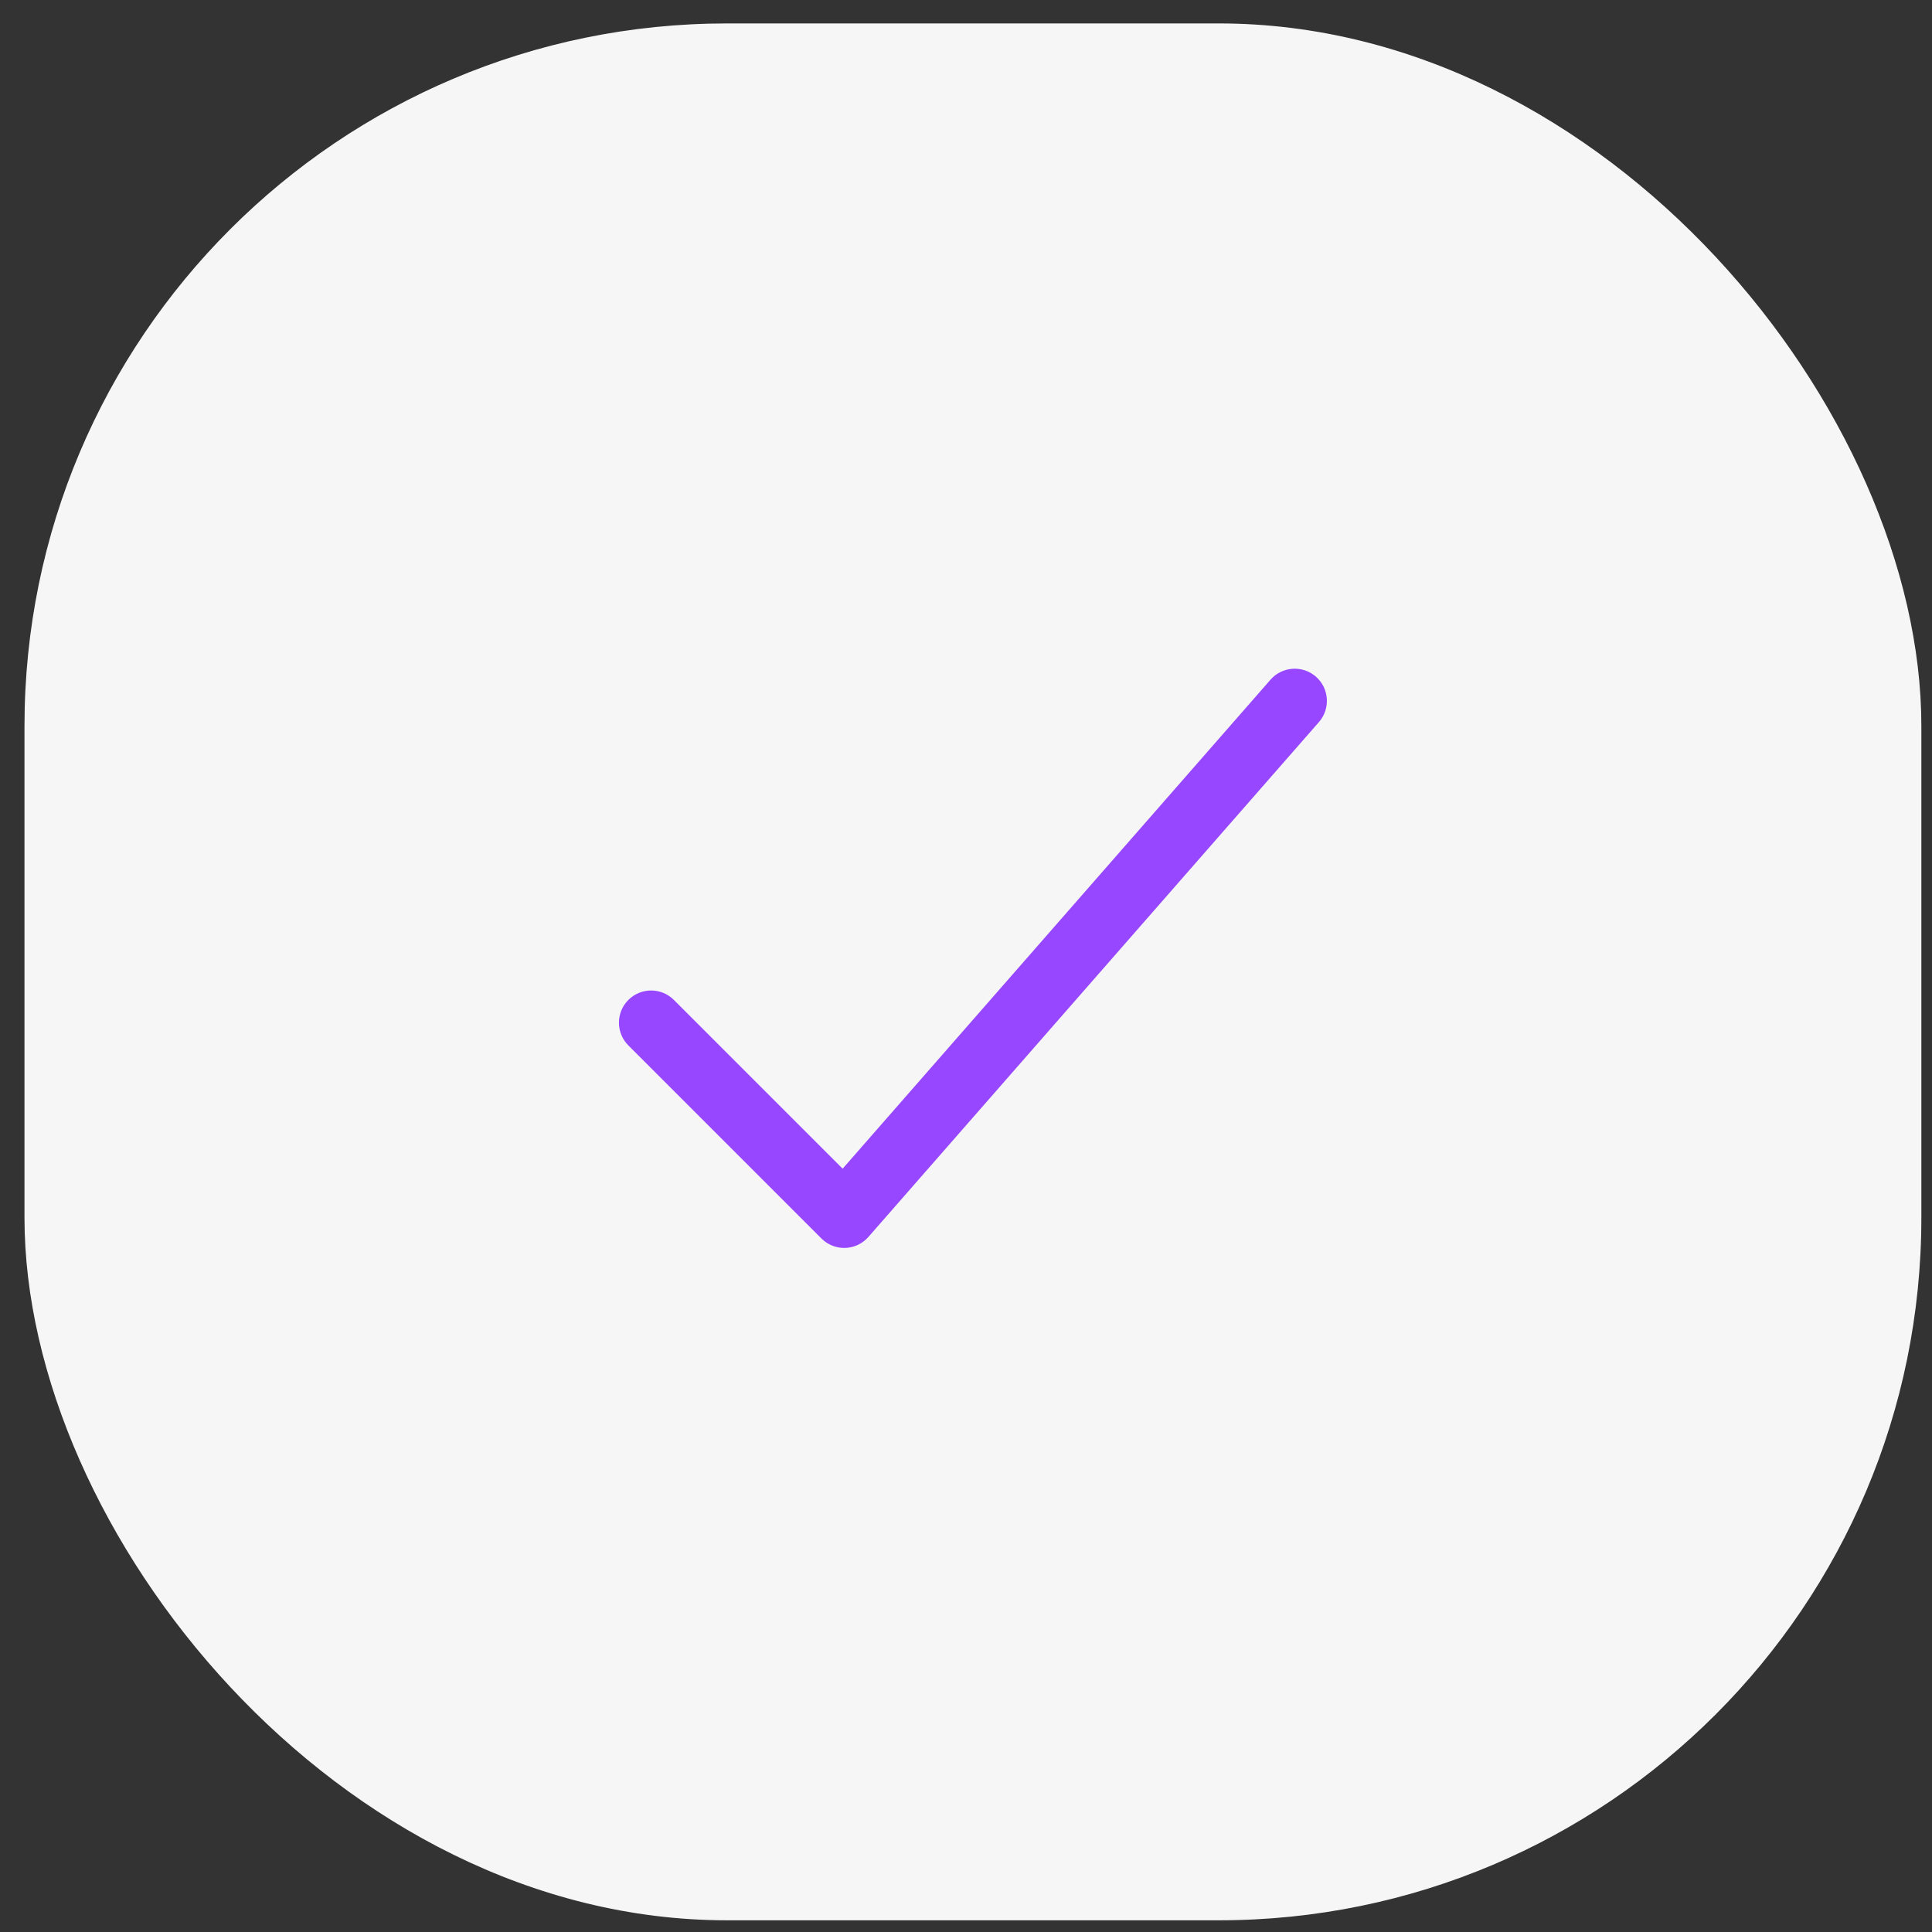 <svg width="55" height="55" viewBox="0 0 55 55" fill="none" xmlns="http://www.w3.org/2000/svg">
<rect x="0" y="0" width="55" height="55" fill="#333333" stroke="none"/>
<rect x="0.697" y="0.667" width="54" height="54" rx="20" fill="#F6F6F6"/>
<path fill-rule="evenodd" clip-rule="evenodd" d="M37.461 19.263C37.842 19.597 37.88 20.175 37.547 20.556L24.722 35.213C24.555 35.404 24.316 35.517 24.063 35.526C23.81 35.534 23.564 35.437 23.385 35.258L17.888 29.761C17.531 29.404 17.531 28.823 17.888 28.466C18.246 28.108 18.826 28.108 19.184 28.466L23.988 33.27L36.168 19.35C36.501 18.969 37.08 18.93 37.461 19.263Z" fill="#9747FF"/>
</svg>
